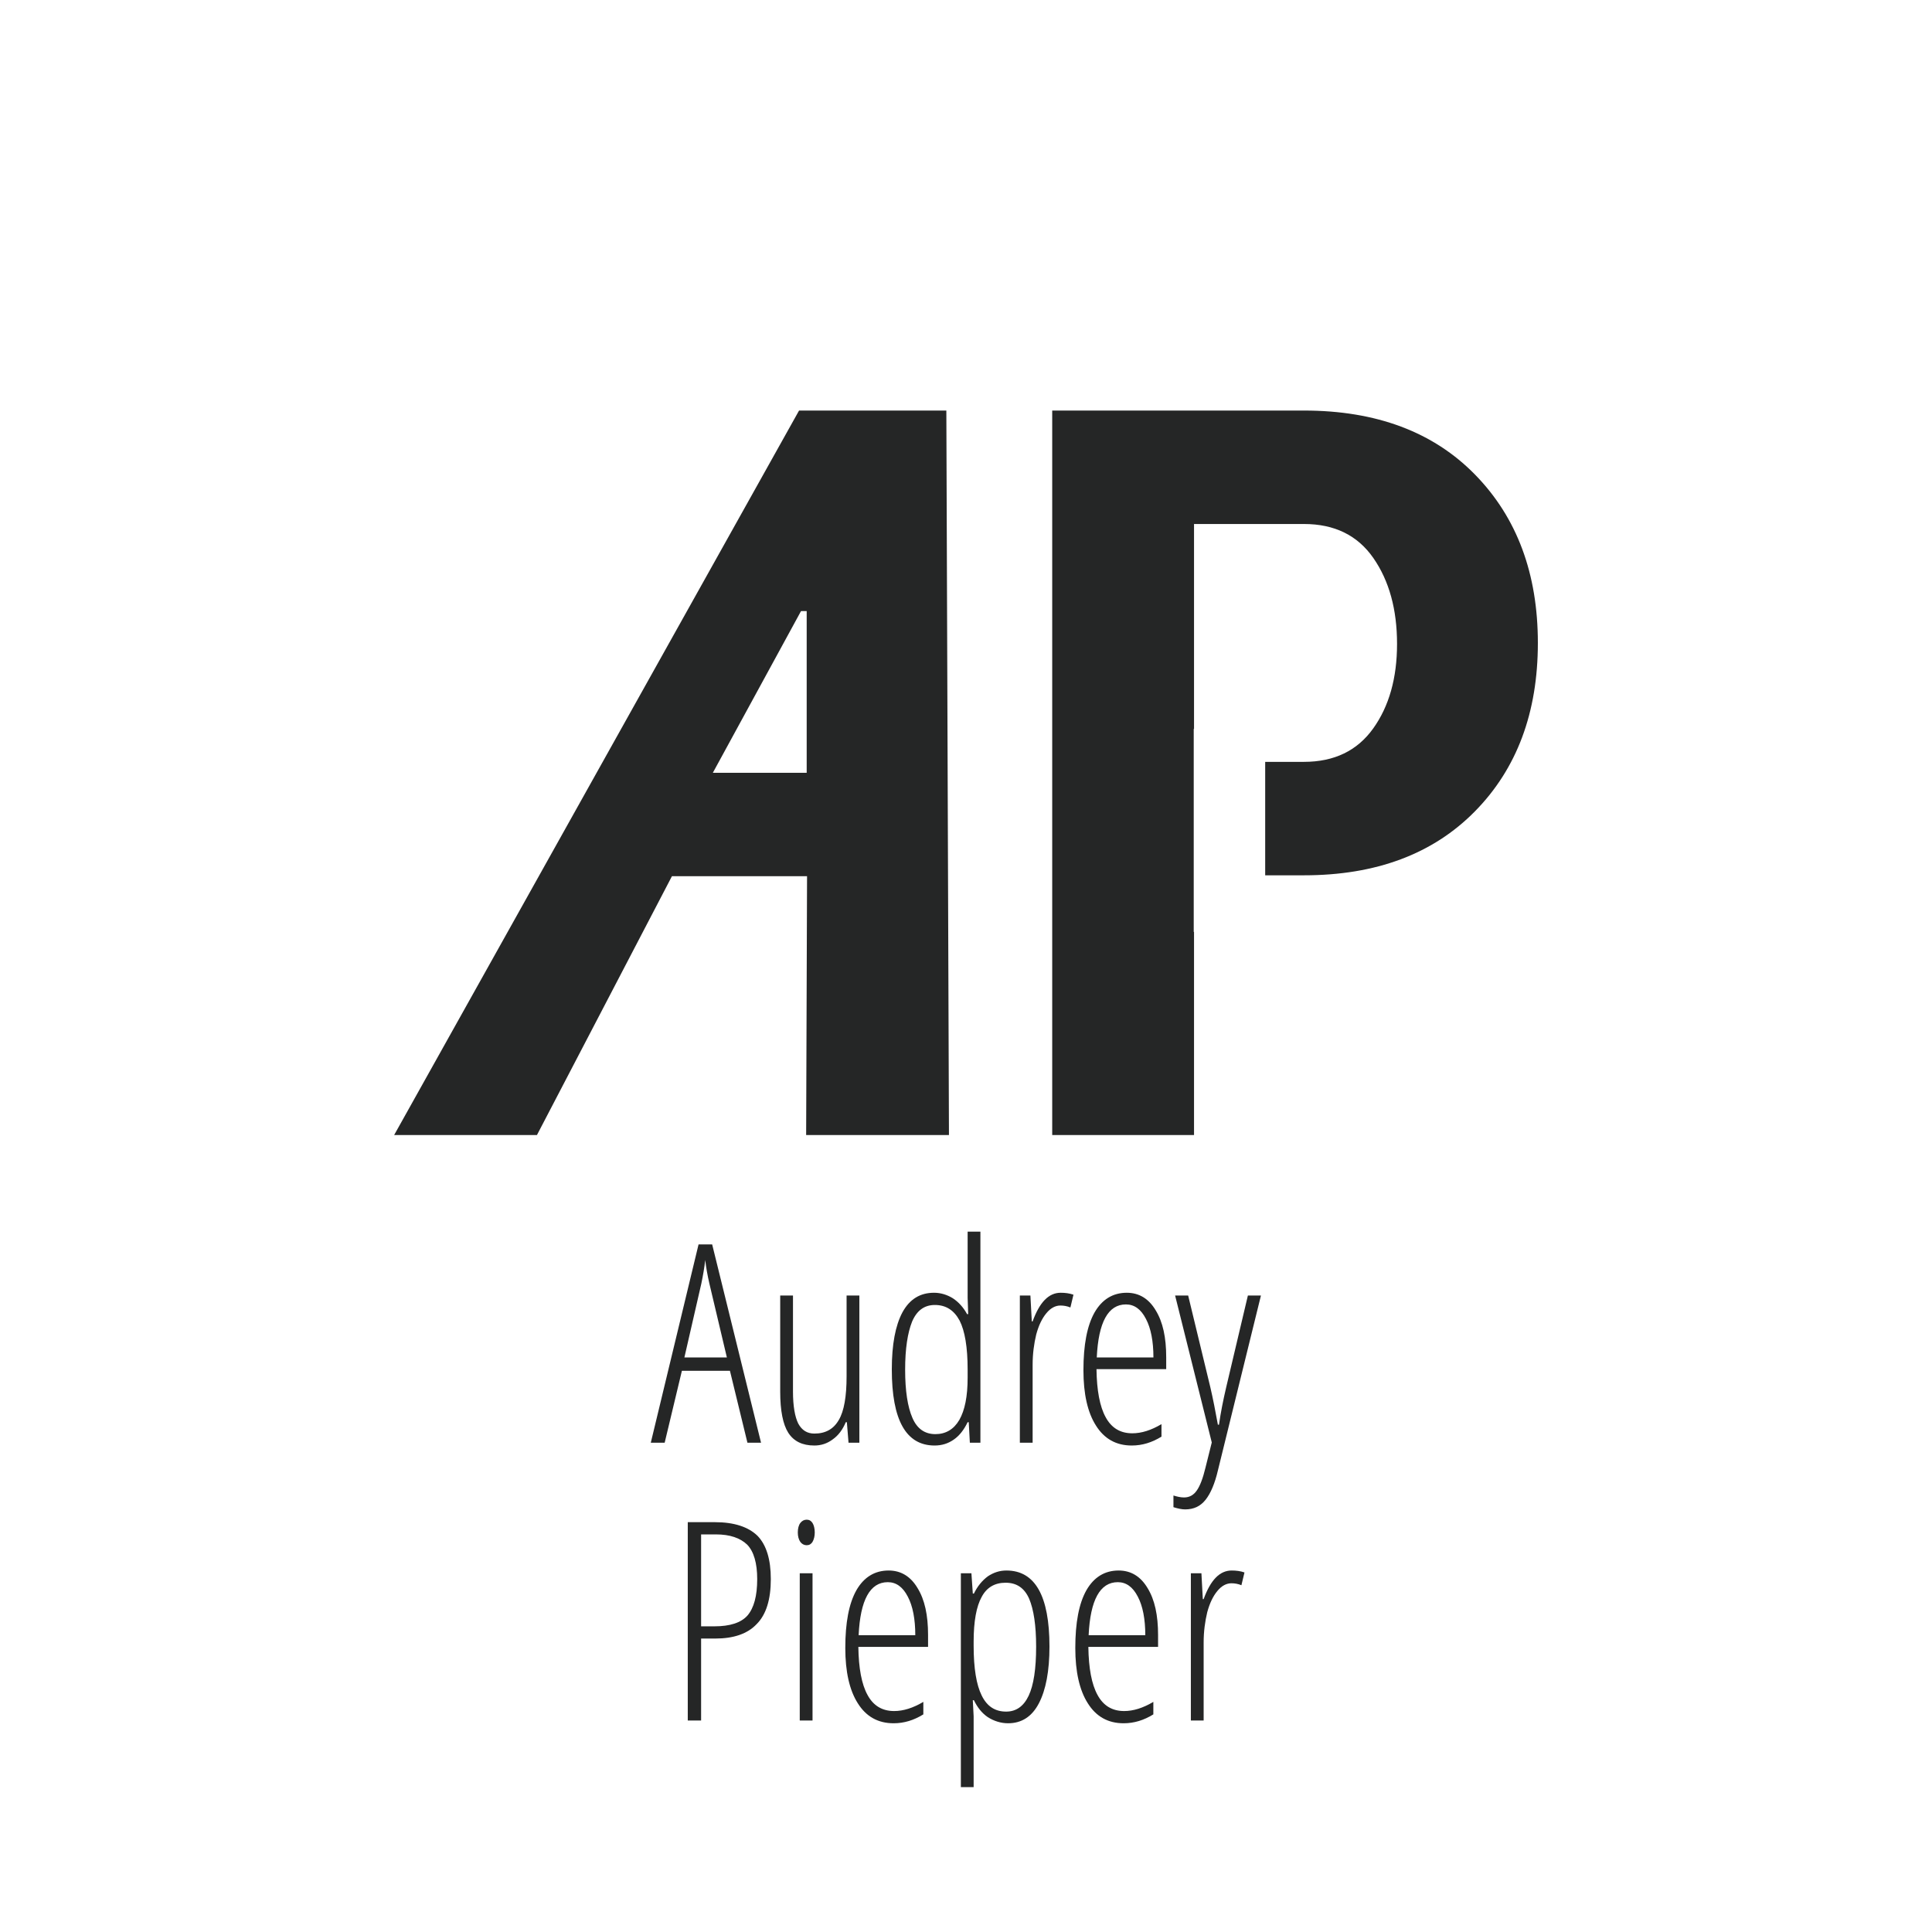 <?xml version="1.0" encoding="UTF-8" standalone="no"?>
<!DOCTYPE svg PUBLIC "-//W3C//DTD SVG 1.1//EN" "http://www.w3.org/Graphics/SVG/1.1/DTD/svg11.dtd">
<svg width="100%" height="100%" viewBox="0 0 800 800" version="1.1" xmlns="http://www.w3.org/2000/svg" xmlns:xlink="http://www.w3.org/1999/xlink" xml:space="preserve" xmlns:serif="http://www.serif.com/" style="fill-rule:evenodd;clip-rule:evenodd;stroke-linejoin:round;stroke-miterlimit:2;">
    <g transform="matrix(5.197,0,0,5.197,-679.601,34.271)">
        <g transform="matrix(22.13,0,0,22.13,182.62,108.358)">
            <path d="M0.348,-0L0.285,-0.259L0.112,-0.259L0.05,-0L0,-0L0.172,-0.714L0.221,-0.714L0.397,-0L0.348,-0ZM0.274,-0.307L0.211,-0.573C0.204,-0.603 0.199,-0.632 0.196,-0.658C0.193,-0.63 0.188,-0.602 0.182,-0.573L0.121,-0.307L0.274,-0.307Z" style="fill:rgb(37,38,38);fill-rule:nonzero;"/>
        </g>
        <g transform="matrix(22.13,0,0,22.13,191.405,108.358)">
            <path d="M0.115,-0.53L0.115,-0.184C0.115,-0.132 0.122,-0.093 0.134,-0.069C0.147,-0.045 0.166,-0.033 0.192,-0.033C0.232,-0.033 0.261,-0.049 0.28,-0.082C0.299,-0.114 0.308,-0.167 0.308,-0.239L0.308,-0.53L0.354,-0.53L0.354,-0L0.315,-0L0.309,-0.074L0.305,-0.074C0.294,-0.047 0.278,-0.026 0.258,-0.012C0.238,0.003 0.216,0.01 0.192,0.01C0.149,0.01 0.118,-0.005 0.098,-0.036C0.079,-0.066 0.069,-0.115 0.069,-0.184L0.069,-0.53L0.115,-0.53Z" style="fill:rgb(37,38,38);fill-rule:nonzero;"/>
        </g>
        <g transform="matrix(22.13,0,0,22.13,200.806,108.358)">
            <path d="M0.2,0.01C0.097,0.01 0.046,-0.082 0.046,-0.264C0.046,-0.354 0.059,-0.422 0.084,-0.469C0.11,-0.517 0.148,-0.54 0.198,-0.54C0.222,-0.54 0.245,-0.533 0.266,-0.52C0.287,-0.506 0.304,-0.487 0.317,-0.463L0.321,-0.463L0.319,-0.522L0.319,-0.76L0.365,-0.76L0.365,-0L0.327,-0L0.323,-0.074L0.319,-0.074C0.306,-0.047 0.29,-0.026 0.27,-0.012C0.249,0.003 0.226,0.01 0.2,0.01ZM0.203,-0.031C0.24,-0.031 0.269,-0.048 0.289,-0.082C0.309,-0.117 0.319,-0.167 0.319,-0.234L0.319,-0.264C0.319,-0.344 0.309,-0.403 0.29,-0.44C0.27,-0.477 0.241,-0.496 0.201,-0.496C0.163,-0.496 0.136,-0.476 0.119,-0.436C0.103,-0.396 0.094,-0.339 0.094,-0.263C0.094,-0.187 0.103,-0.129 0.12,-0.09C0.137,-0.05 0.165,-0.031 0.203,-0.031Z" style="fill:rgb(37,38,38);fill-rule:nonzero;"/>
        </g>
        <g transform="matrix(22.13,0,0,22.13,210.455,108.358)">
            <path d="M0.218,-0.54C0.234,-0.54 0.25,-0.538 0.264,-0.533L0.253,-0.487C0.241,-0.492 0.229,-0.494 0.217,-0.494C0.199,-0.494 0.182,-0.485 0.167,-0.467C0.151,-0.448 0.139,-0.423 0.13,-0.39C0.122,-0.357 0.117,-0.32 0.117,-0.281L0.117,-0L0.071,-0L0.071,-0.53L0.109,-0.53L0.114,-0.437L0.117,-0.437C0.142,-0.506 0.175,-0.54 0.218,-0.54Z" style="fill:rgb(37,38,38);fill-rule:nonzero;"/>
        </g>
        <g transform="matrix(22.13,0,0,22.13,216.052,108.358)">
            <path d="M0.221,0.01C0.165,0.01 0.122,-0.014 0.092,-0.062C0.062,-0.109 0.047,-0.176 0.047,-0.261C0.047,-0.352 0.06,-0.421 0.087,-0.469C0.114,-0.516 0.153,-0.54 0.203,-0.54C0.247,-0.54 0.282,-0.519 0.307,-0.477C0.333,-0.435 0.345,-0.379 0.345,-0.308L0.345,-0.265L0.094,-0.265C0.095,-0.188 0.106,-0.13 0.127,-0.092C0.148,-0.053 0.18,-0.034 0.223,-0.034C0.256,-0.034 0.291,-0.045 0.328,-0.067L0.328,-0.022C0.294,-0.001 0.259,0.01 0.221,0.01ZM0.2,-0.498C0.136,-0.498 0.101,-0.434 0.095,-0.307L0.299,-0.307C0.299,-0.365 0.29,-0.412 0.272,-0.446C0.254,-0.481 0.23,-0.498 0.2,-0.498Z" style="fill:rgb(37,38,38);fill-rule:nonzero;"/>
        </g>
        <g transform="matrix(22.13,0,0,22.13,224.286,108.358)">
            <path d="M0.137,-0.001L0.005,-0.53L0.052,-0.53L0.132,-0.199C0.141,-0.16 0.15,-0.115 0.159,-0.065L0.163,-0.065C0.169,-0.108 0.178,-0.153 0.189,-0.2L0.267,-0.53L0.314,-0.53L0.159,0.1C0.148,0.147 0.133,0.182 0.115,0.205C0.096,0.229 0.072,0.24 0.041,0.24C0.029,0.24 0.015,0.237 -0.001,0.232L-0.001,0.19C0.012,0.194 0.025,0.197 0.037,0.197C0.057,0.197 0.072,0.188 0.083,0.172C0.095,0.155 0.105,0.128 0.114,0.091L0.137,-0.001Z" style="fill:rgb(37,38,38);fill-rule:nonzero;"/>
        </g>
        <g transform="matrix(22.13,0,0,22.13,183.841,130.488)">
            <path d="M0.377,-0.509C0.377,-0.435 0.36,-0.381 0.326,-0.347C0.293,-0.312 0.243,-0.295 0.177,-0.295L0.126,-0.295L0.126,-0L0.078,-0L0.078,-0.714L0.176,-0.714C0.245,-0.714 0.296,-0.697 0.329,-0.665C0.361,-0.632 0.377,-0.58 0.377,-0.509ZM0.126,-0.339L0.174,-0.339C0.23,-0.339 0.27,-0.352 0.293,-0.378C0.316,-0.405 0.328,-0.448 0.328,-0.509C0.328,-0.566 0.316,-0.608 0.292,-0.633C0.267,-0.657 0.23,-0.67 0.179,-0.67L0.126,-0.67L0.126,-0.339Z" style="fill:rgb(37,38,38);fill-rule:nonzero;"/>
        </g>
        <g transform="matrix(22.13,0,0,22.13,192.918,130.488)">
            <path d="M0.117,-0L0.071,-0L0.071,-0.53L0.117,-0.53L0.117,-0ZM0.064,-0.677C0.064,-0.691 0.067,-0.703 0.073,-0.711C0.079,-0.719 0.087,-0.723 0.096,-0.723C0.105,-0.723 0.112,-0.719 0.117,-0.711C0.122,-0.703 0.125,-0.691 0.125,-0.677C0.125,-0.663 0.122,-0.652 0.117,-0.643C0.112,-0.635 0.105,-0.631 0.096,-0.631C0.087,-0.631 0.079,-0.635 0.073,-0.643C0.067,-0.652 0.064,-0.663 0.064,-0.677Z" style="fill:rgb(37,38,38);fill-rule:nonzero;"/>
        </g>
        <g transform="matrix(22.13,0,0,22.13,197.078,130.488)">
            <path d="M0.221,0.01C0.165,0.01 0.122,-0.014 0.092,-0.062C0.062,-0.109 0.047,-0.176 0.047,-0.261C0.047,-0.352 0.06,-0.421 0.087,-0.469C0.114,-0.516 0.153,-0.54 0.203,-0.54C0.247,-0.54 0.282,-0.519 0.307,-0.477C0.333,-0.435 0.345,-0.379 0.345,-0.308L0.345,-0.265L0.094,-0.265C0.095,-0.188 0.106,-0.13 0.127,-0.092C0.148,-0.053 0.18,-0.034 0.223,-0.034C0.256,-0.034 0.291,-0.045 0.328,-0.067L0.328,-0.022C0.294,-0.001 0.259,0.01 0.221,0.01ZM0.2,-0.498C0.136,-0.498 0.101,-0.434 0.095,-0.307L0.299,-0.307C0.299,-0.365 0.29,-0.412 0.272,-0.446C0.254,-0.481 0.23,-0.498 0.2,-0.498Z" style="fill:rgb(37,38,38);fill-rule:nonzero;"/>
        </g>
        <g transform="matrix(22.13,0,0,22.13,205.755,130.488)">
            <path d="M0.241,0.01C0.215,0.01 0.19,0.002 0.168,-0.012C0.146,-0.027 0.13,-0.048 0.118,-0.073L0.114,-0.073L0.117,-0.015L0.117,0.24L0.071,0.24L0.071,-0.53L0.109,-0.53L0.114,-0.457L0.118,-0.457C0.131,-0.484 0.148,-0.504 0.168,-0.519C0.189,-0.533 0.211,-0.54 0.235,-0.54C0.338,-0.54 0.39,-0.449 0.39,-0.266C0.39,-0.178 0.377,-0.11 0.352,-0.062C0.327,-0.014 0.29,0.01 0.241,0.01ZM0.232,-0.496C0.193,-0.496 0.164,-0.479 0.146,-0.445C0.127,-0.411 0.117,-0.357 0.117,-0.284L0.117,-0.269C0.117,-0.188 0.127,-0.128 0.146,-0.09C0.165,-0.051 0.194,-0.032 0.234,-0.032C0.27,-0.032 0.297,-0.051 0.315,-0.089C0.333,-0.127 0.342,-0.186 0.342,-0.266C0.342,-0.343 0.333,-0.4 0.317,-0.438C0.3,-0.477 0.272,-0.496 0.232,-0.496Z" style="fill:rgb(37,38,38);fill-rule:nonzero;"/>
        </g>
        <g transform="matrix(22.13,0,0,22.13,215.404,130.488)">
            <path d="M0.221,0.01C0.165,0.01 0.122,-0.014 0.092,-0.062C0.062,-0.109 0.047,-0.176 0.047,-0.261C0.047,-0.352 0.06,-0.421 0.087,-0.469C0.114,-0.516 0.153,-0.54 0.203,-0.54C0.247,-0.54 0.282,-0.519 0.307,-0.477C0.333,-0.435 0.345,-0.379 0.345,-0.308L0.345,-0.265L0.094,-0.265C0.095,-0.188 0.106,-0.13 0.127,-0.092C0.148,-0.053 0.18,-0.034 0.223,-0.034C0.256,-0.034 0.291,-0.045 0.328,-0.067L0.328,-0.022C0.294,-0.001 0.259,0.01 0.221,0.01ZM0.2,-0.498C0.136,-0.498 0.101,-0.434 0.095,-0.307L0.299,-0.307C0.299,-0.365 0.29,-0.412 0.272,-0.446C0.254,-0.481 0.23,-0.498 0.2,-0.498Z" style="fill:rgb(37,38,38);fill-rule:nonzero;"/>
        </g>
        <g transform="matrix(22.13,0,0,22.13,224.081,130.488)">
            <path d="M0.218,-0.54C0.234,-0.54 0.25,-0.538 0.264,-0.533L0.253,-0.487C0.241,-0.492 0.229,-0.494 0.217,-0.494C0.199,-0.494 0.182,-0.485 0.167,-0.467C0.151,-0.448 0.139,-0.423 0.13,-0.39C0.122,-0.357 0.117,-0.32 0.117,-0.281L0.117,-0L0.071,-0L0.071,-0.53L0.109,-0.53L0.114,-0.437L0.117,-0.437C0.142,-0.506 0.175,-0.54 0.218,-0.54Z" style="fill:rgb(37,38,38);fill-rule:nonzero;"/>
        </g>
    </g>
    <g id="AP">
        <path d="M494.42,385.877L494.42,470L435.697,470L435.697,170L539.955,170C569.9,170 593.527,178.86 610.834,196.58C628.142,214.299 636.796,237.514 636.796,266.223C636.796,295.069 628.108,318.317 610.731,335.968C593.355,353.62 569.763,362.445 539.955,362.445L523.887,362.445L523.887,315.467L539.955,315.467C552.455,315.467 562.002,310.865 568.595,301.662C575.189,292.459 578.486,280.783 578.486,266.635C578.486,252.349 575.223,240.501 568.698,231.092C562.174,221.683 552.593,216.978 539.955,216.978L494.42,216.978L494.42,301.795L494.299,301.795L494.299,385.877L494.42,385.877Z" style="fill:rgb(37,38,38);"/>
        <path d="M334.183,362.826L278.233,362.826L222.339,470L163.204,470L330.872,170L391.861,170L392.943,470L333.808,470L334.183,362.826ZM295.171,320L334.031,320L334.031,253.036L331.686,253.036L295.171,320Z" style="fill:rgb(37,38,38);fill-rule:nonzero;"/>
    </g>
</svg>

